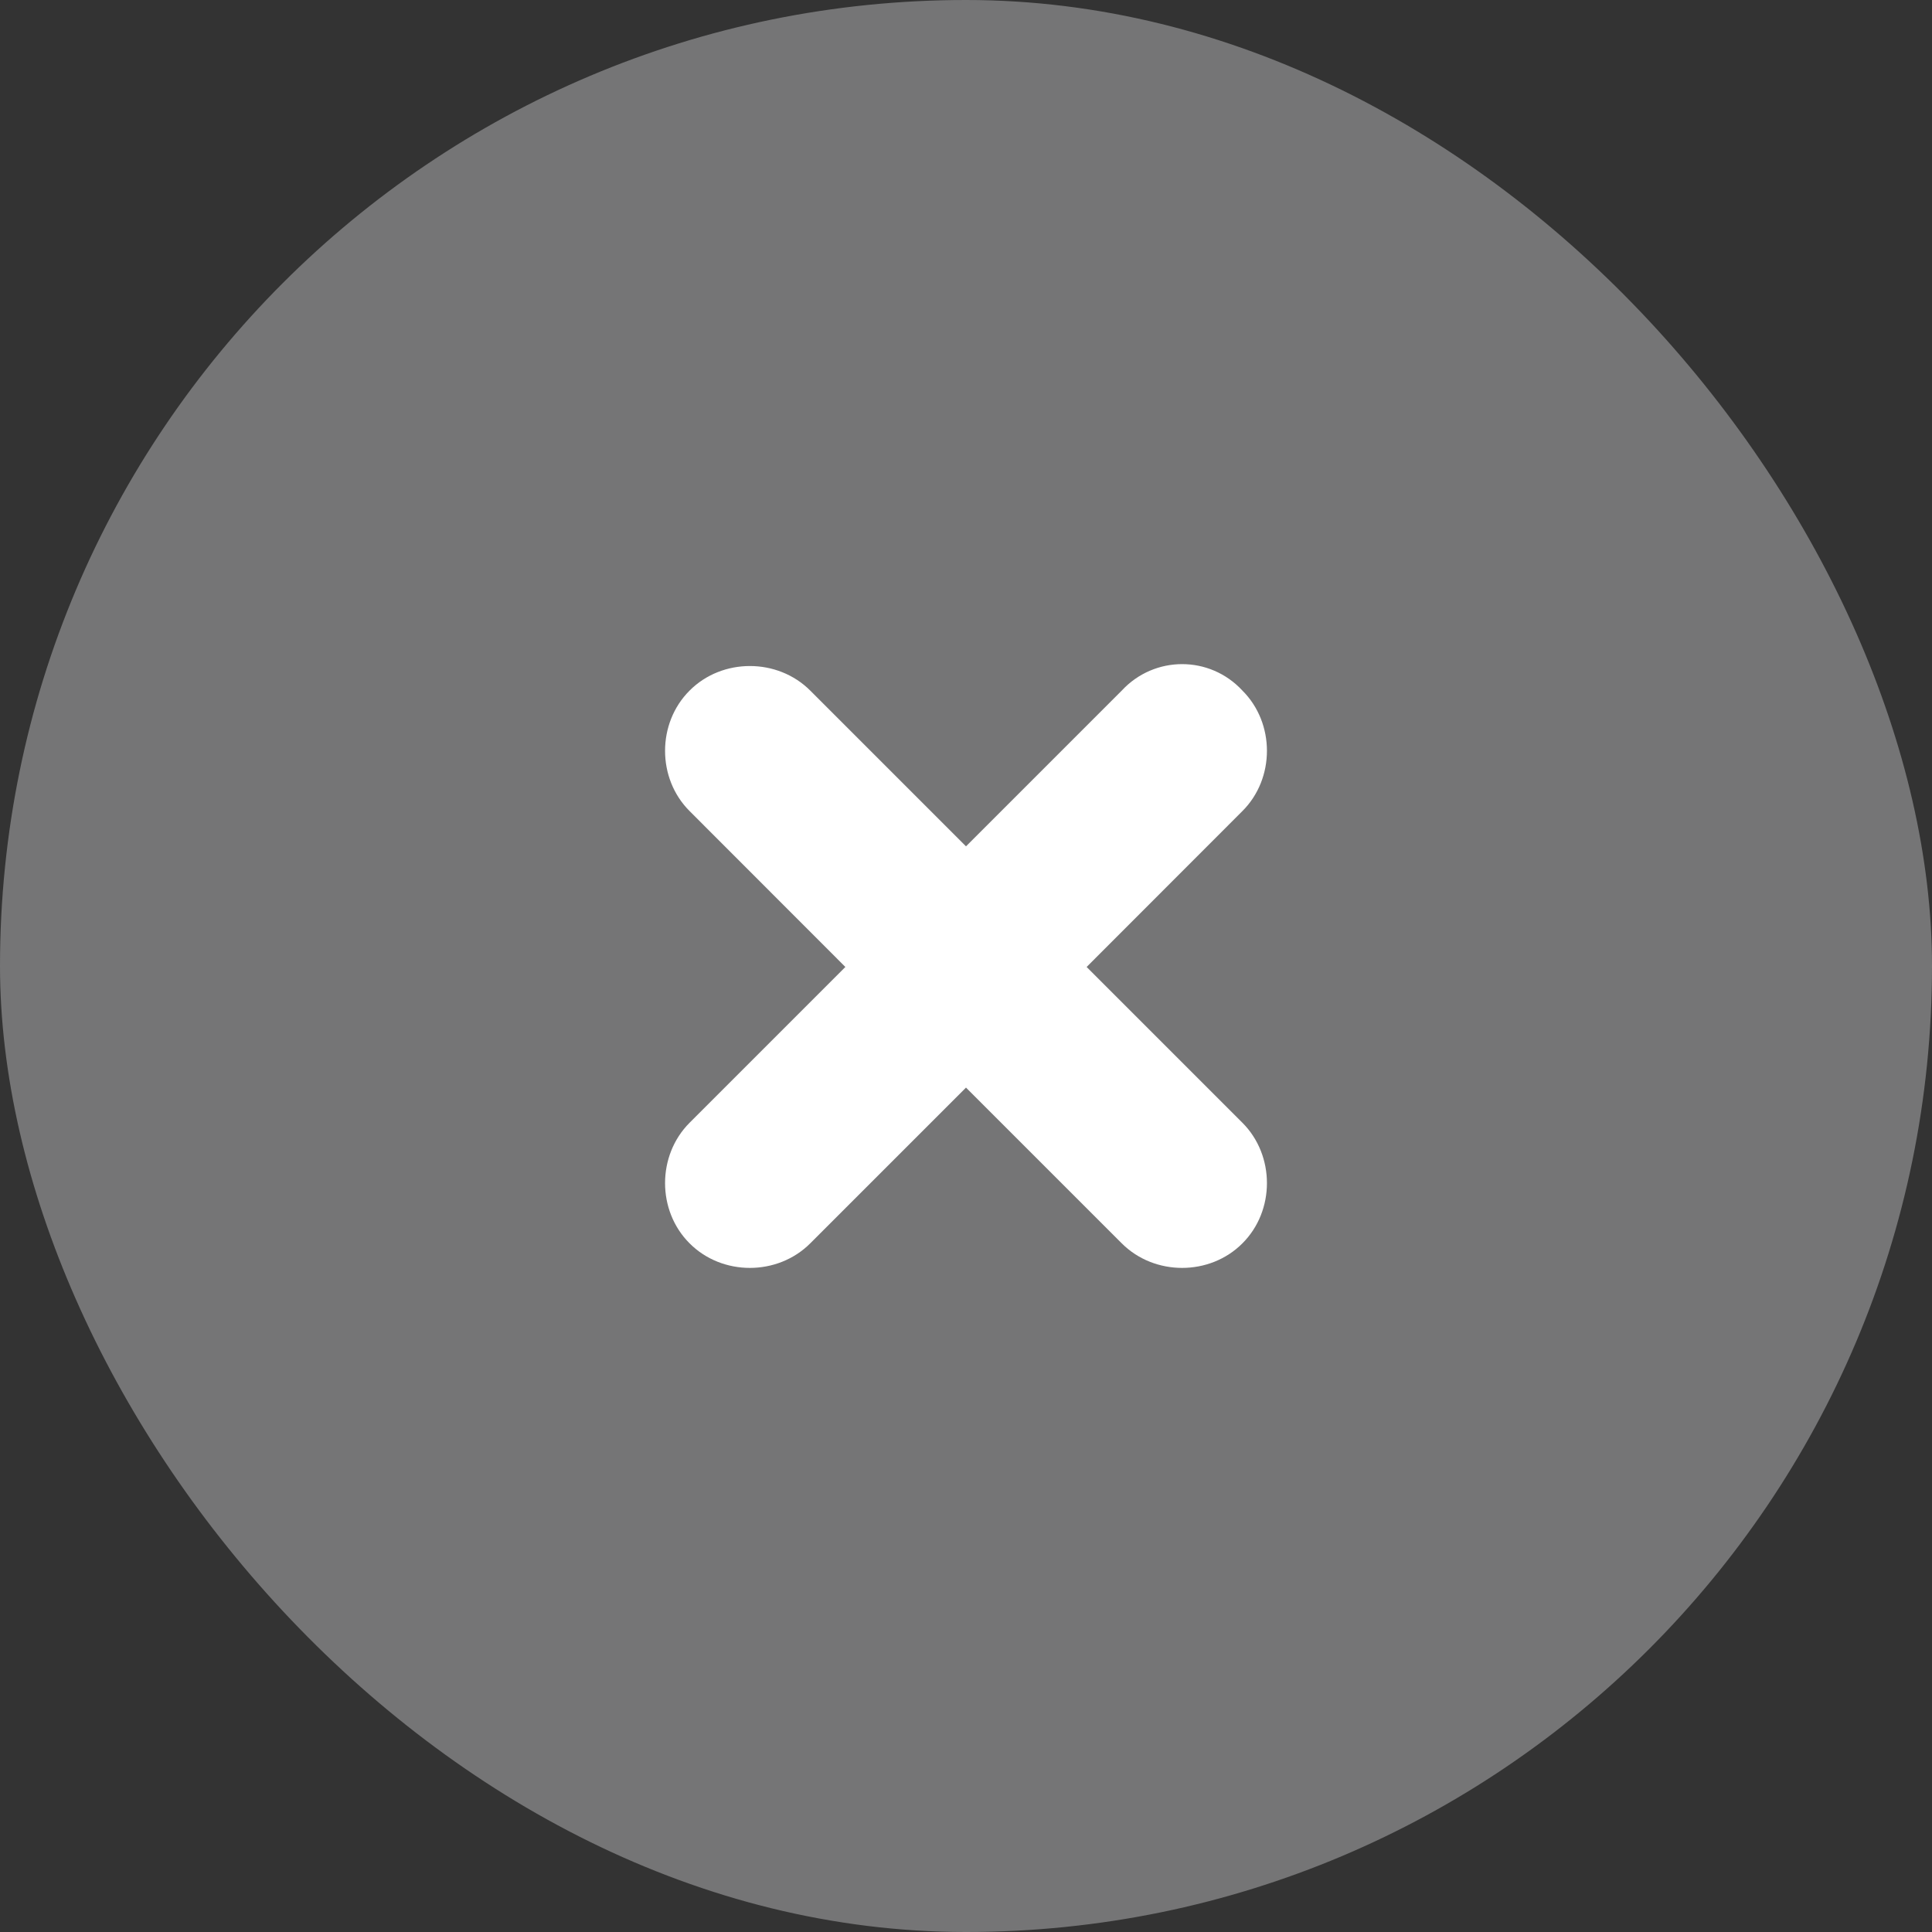 <svg width="16" height="16" viewBox="0 0 16 16" fill="none" xmlns="http://www.w3.org/2000/svg">
<rect x="0" y="0" width="16" height="16" fill="#333333" stroke="none"/>
<rect width="16" height="16" rx="8" fill="#757576"/>
<path d="M9.29 5.719L8 7.009L6.71 5.719C6.439 5.448 5.981 5.448 5.711 5.719C5.44 5.989 5.44 6.447 5.711 6.717L7.001 8.008L5.711 9.298C5.44 9.569 5.44 10.027 5.711 10.297C5.981 10.568 6.439 10.568 6.71 10.297L8 9.007L9.29 10.297C9.561 10.568 10.019 10.568 10.289 10.297C10.56 10.027 10.56 9.569 10.289 9.298L8.999 8.008L10.289 6.717C10.56 6.447 10.56 5.989 10.289 5.719C10.019 5.427 9.561 5.427 9.29 5.719Z" fill="white"/>
</svg>

